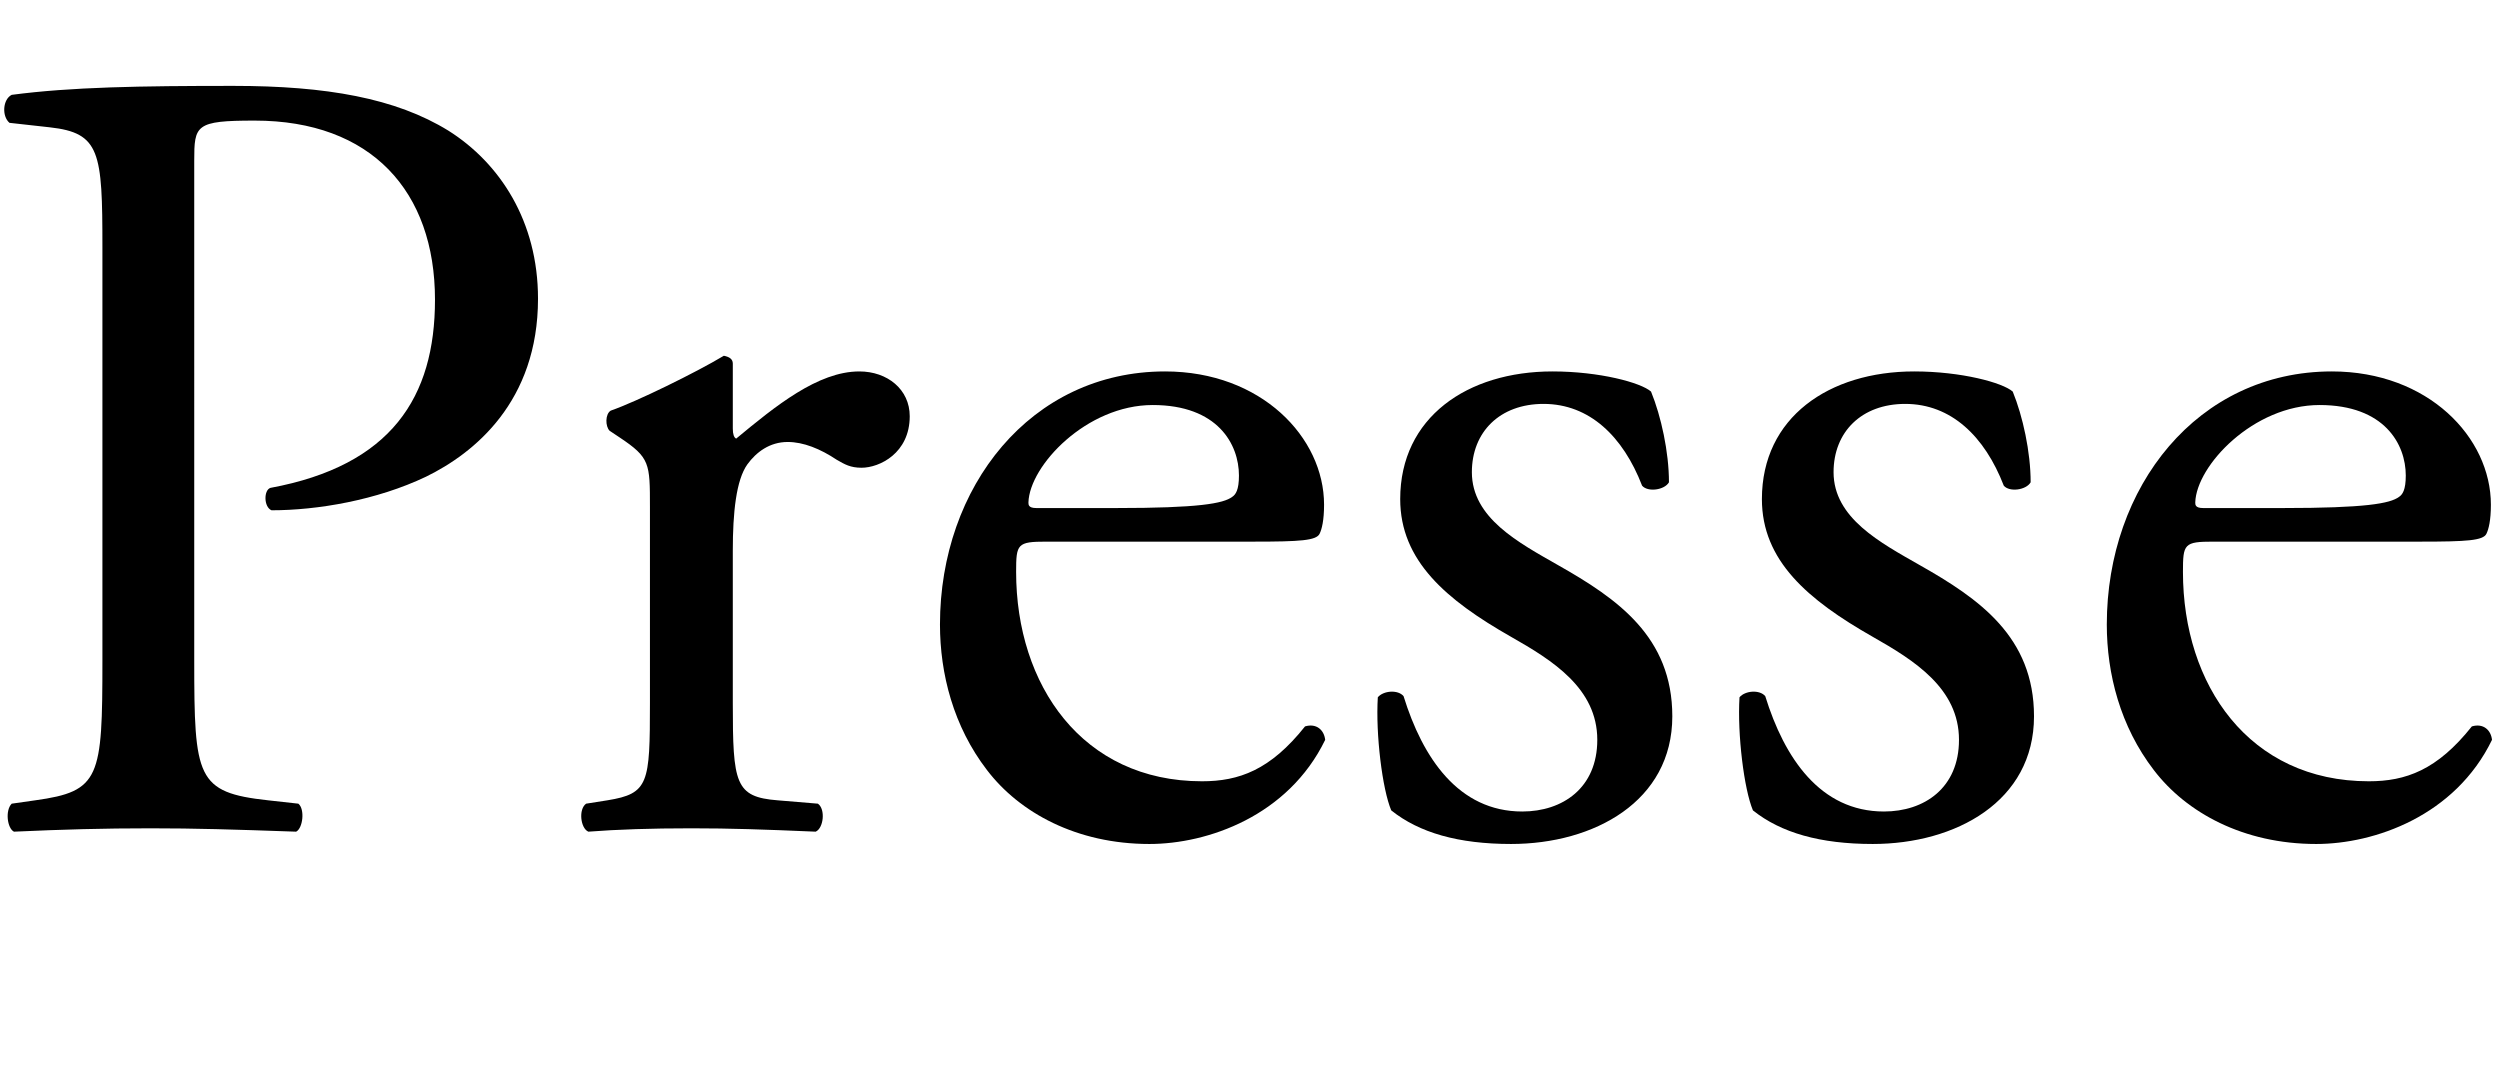 <?xml version="1.0" encoding="UTF-8" standalone="no"?>
<!-- Created with Inkscape (http://www.inkscape.org/) -->

<svg
   width="53.664"
   height="23"
   viewBox="0 0 14.199 6.085"
   version="1.1"
   id="svg5"
   xmlns="http://www.w3.org/2000/svg"
   xmlns:svg="http://www.w3.org/2000/svg">
  <defs
     id="defs2">
    <rect
       x="143.104"
       y="376.627"
       width="737.429"
       height="169.503"
       id="rect2673" />
  </defs>
  <g
     id="layer1"
     transform="translate(-38.155,-99.713)">
    <g
       aria-label="Presse"
       transform="scale(0.265)"
       id="text2671"
       style="font-size:24px;line-height:100%;font-family:'Adobe Garamond Pro';-inkscape-font-specification:'Adobe Garamond Pro';letter-spacing:0px;word-spacing:0px;white-space:pre;shape-inside:url(#rect2673)">
      <path
         d="m 148.144,379.723 c 0,-0.768 0.024,-0.864 1.296,-0.864 2.496,0 3.864,1.512 3.864,3.84 0,2.088 -0.936,3.552 -3.528,4.032 -0.144,0.048 -0.144,0.408 0.024,0.48 0.984,0 2.256,-0.216 3.312,-0.72 1.032,-0.504 2.4,-1.608 2.4,-3.816 0,-1.656 -0.816,-2.904 -1.92,-3.6 -1.128,-0.696 -2.616,-0.96 -4.608,-0.96 -1.992,0 -3.48,0.024 -4.752,0.192 -0.192,0.096 -0.216,0.456 -0.048,0.6 l 0.864,0.096 c 1.08,0.12 1.128,0.528 1.128,2.568 v 8.856 c 0,2.52 -0.048,2.808 -1.44,3 l -0.504,0.072 c -0.144,0.144 -0.096,0.528 0.048,0.6 1.056,-0.048 1.92,-0.072 2.928,-0.072 0.96,0 1.752,0.024 3.12,0.072 0.144,-0.072 0.192,-0.48 0.048,-0.6 l -0.648,-0.072 c -1.536,-0.168 -1.584,-0.48 -1.584,-3 z"
         style="font-size:24px;line-height:100%;font-family:'Adobe Garamond Pro';-inkscape-font-specification:'Adobe Garamond Pro';letter-spacing:0px;word-spacing:0px;white-space:pre;shape-inside:url(#rect2673)"
         id="path41151" />
      <path
         d="m 157.911,391.339 c 0,1.728 -0.024,1.944 -0.912,2.088 l -0.456,0.072 c -0.168,0.12 -0.12,0.528 0.048,0.6 0.624,-0.048 1.344,-0.072 2.208,-0.072 0.84,0 1.536,0.024 2.664,0.072 0.168,-0.072 0.216,-0.48 0.048,-0.6 l -0.864,-0.072 c -0.912,-0.072 -0.96,-0.36 -0.96,-2.088 v -3.264 c 0,-0.816 0.072,-1.512 0.312,-1.848 0.192,-0.264 0.48,-0.48 0.864,-0.48 0.336,0 0.696,0.144 1.056,0.384 0.168,0.096 0.288,0.168 0.528,0.168 0.384,0 1.032,-0.312 1.032,-1.104 0,-0.576 -0.48,-0.96 -1.08,-0.96 -0.888,0 -1.8,0.744 -2.64,1.44 -0.048,-0.024 -0.072,-0.096 -0.072,-0.216 v -1.392 c 0,-0.096 -0.072,-0.144 -0.192,-0.168 -0.6,0.36 -1.872,0.984 -2.424,1.176 -0.12,0.072 -0.12,0.336 -0.024,0.432 l 0.216,0.144 c 0.648,0.432 0.648,0.552 0.648,1.488 z"
         style="font-size:24px;line-height:100%;font-family:'Adobe Garamond Pro';-inkscape-font-specification:'Adobe Garamond Pro';letter-spacing:0px;word-spacing:0px;white-space:pre;shape-inside:url(#rect2673)"
         id="path41153" />
      <path
         d="m 170.847,387.883 c 1.008,0 1.344,-0.024 1.416,-0.168 0.048,-0.096 0.096,-0.288 0.096,-0.624 0,-1.44 -1.344,-2.856 -3.408,-2.856 -2.88,0 -4.824,2.472 -4.824,5.424 0,1.056 0.288,2.184 1.008,3.12 0.696,0.912 1.92,1.584 3.48,1.584 1.248,0 2.976,-0.6 3.768,-2.232 -0.024,-0.216 -0.192,-0.36 -0.432,-0.288 -0.744,0.936 -1.416,1.176 -2.208,1.176 -2.568,0 -3.984,-2.064 -3.984,-4.488 0,-0.6 0.024,-0.648 0.648,-0.648 z m -4.656,-0.72 c -0.168,0 -0.168,-0.072 -0.168,-0.12 0.024,-0.792 1.248,-2.088 2.664,-2.088 1.392,0 1.848,0.84 1.848,1.512 0,0.312 -0.072,0.408 -0.144,0.456 -0.192,0.144 -0.72,0.24 -2.496,0.24 z"
         style="font-size:24px;line-height:100%;font-family:'Adobe Garamond Pro';-inkscape-font-specification:'Adobe Garamond Pro';letter-spacing:0px;word-spacing:0px;white-space:pre;shape-inside:url(#rect2673)"
         id="path41155" />
      <path
         d="m 177.255,384.235 c -1.824,0 -3.264,0.984 -3.264,2.736 0,1.32 0.984,2.16 2.376,2.952 0.888,0.504 1.848,1.104 1.848,2.208 0,1.032 -0.744,1.536 -1.608,1.536 -1.368,0 -2.136,-1.152 -2.544,-2.472 -0.12,-0.144 -0.432,-0.12 -0.552,0.024 -0.048,0.792 0.096,1.968 0.288,2.424 0.6,0.48 1.44,0.72 2.568,0.72 1.776,0 3.456,-0.912 3.456,-2.736 0,-1.704 -1.176,-2.52 -2.448,-3.24 -0.84,-0.48 -1.848,-1.008 -1.848,-1.992 0,-0.864 0.6,-1.464 1.536,-1.464 0.984,0 1.704,0.696 2.112,1.752 0.12,0.144 0.48,0.096 0.576,-0.072 0,-0.648 -0.168,-1.416 -0.384,-1.944 -0.216,-0.192 -1.104,-0.432 -2.112,-0.432 z"
         style="font-size:24px;line-height:100%;font-family:'Adobe Garamond Pro';-inkscape-font-specification:'Adobe Garamond Pro';letter-spacing:0px;word-spacing:0px;white-space:pre;shape-inside:url(#rect2673)"
         id="path41157" />
      <path
         d="m 185.007,384.235 c -1.824,0 -3.264,0.984 -3.264,2.736 0,1.32 0.984,2.16 2.376,2.952 0.888,0.504 1.848,1.104 1.848,2.208 0,1.032 -0.744,1.536 -1.608,1.536 -1.368,0 -2.136,-1.152 -2.544,-2.472 -0.12,-0.144 -0.432,-0.12 -0.552,0.024 -0.048,0.792 0.096,1.968 0.288,2.424 0.6,0.48 1.44,0.72 2.568,0.72 1.776,0 3.456,-0.912 3.456,-2.736 0,-1.704 -1.176,-2.52 -2.448,-3.24 -0.84,-0.48 -1.848,-1.008 -1.848,-1.992 0,-0.864 0.6,-1.464 1.536,-1.464 0.984,0 1.704,0.696 2.112,1.752 0.12,0.144 0.48,0.096 0.576,-0.072 0,-0.648 -0.168,-1.416 -0.384,-1.944 -0.216,-0.192 -1.104,-0.432 -2.112,-0.432 z"
         style="font-size:24px;line-height:100%;font-family:'Adobe Garamond Pro';-inkscape-font-specification:'Adobe Garamond Pro';letter-spacing:0px;word-spacing:0px;white-space:pre;shape-inside:url(#rect2673)"
         id="path41159" />
      <path
         d="m 195.855,387.883 c 1.008,0 1.344,-0.024 1.416,-0.168 0.048,-0.096 0.096,-0.288 0.096,-0.624 0,-1.44 -1.344,-2.856 -3.408,-2.856 -2.88,0 -4.824,2.472 -4.824,5.424 0,1.056 0.288,2.184 1.008,3.12 0.696,0.912 1.92,1.584 3.48,1.584 1.248,0 2.976,-0.6 3.768,-2.232 -0.024,-0.216 -0.192,-0.36 -0.432,-0.288 -0.744,0.936 -1.416,1.176 -2.208,1.176 -2.568,0 -3.984,-2.064 -3.984,-4.488 0,-0.6 0.024,-0.648 0.648,-0.648 z m -4.656,-0.72 c -0.168,0 -0.168,-0.072 -0.168,-0.12 0.024,-0.792 1.248,-2.088 2.664,-2.088 1.392,0 1.848,0.84 1.848,1.512 0,0.312 -0.072,0.408 -0.144,0.456 -0.192,0.144 -0.72,0.24 -2.496,0.24 z"
         style="font-size:24px;line-height:100%;font-family:'Adobe Garamond Pro';-inkscape-font-specification:'Adobe Garamond Pro';letter-spacing:0px;word-spacing:0px;white-space:pre;shape-inside:url(#rect2673)"
         id="path41161" />
    </g>
  </g>
</svg>
